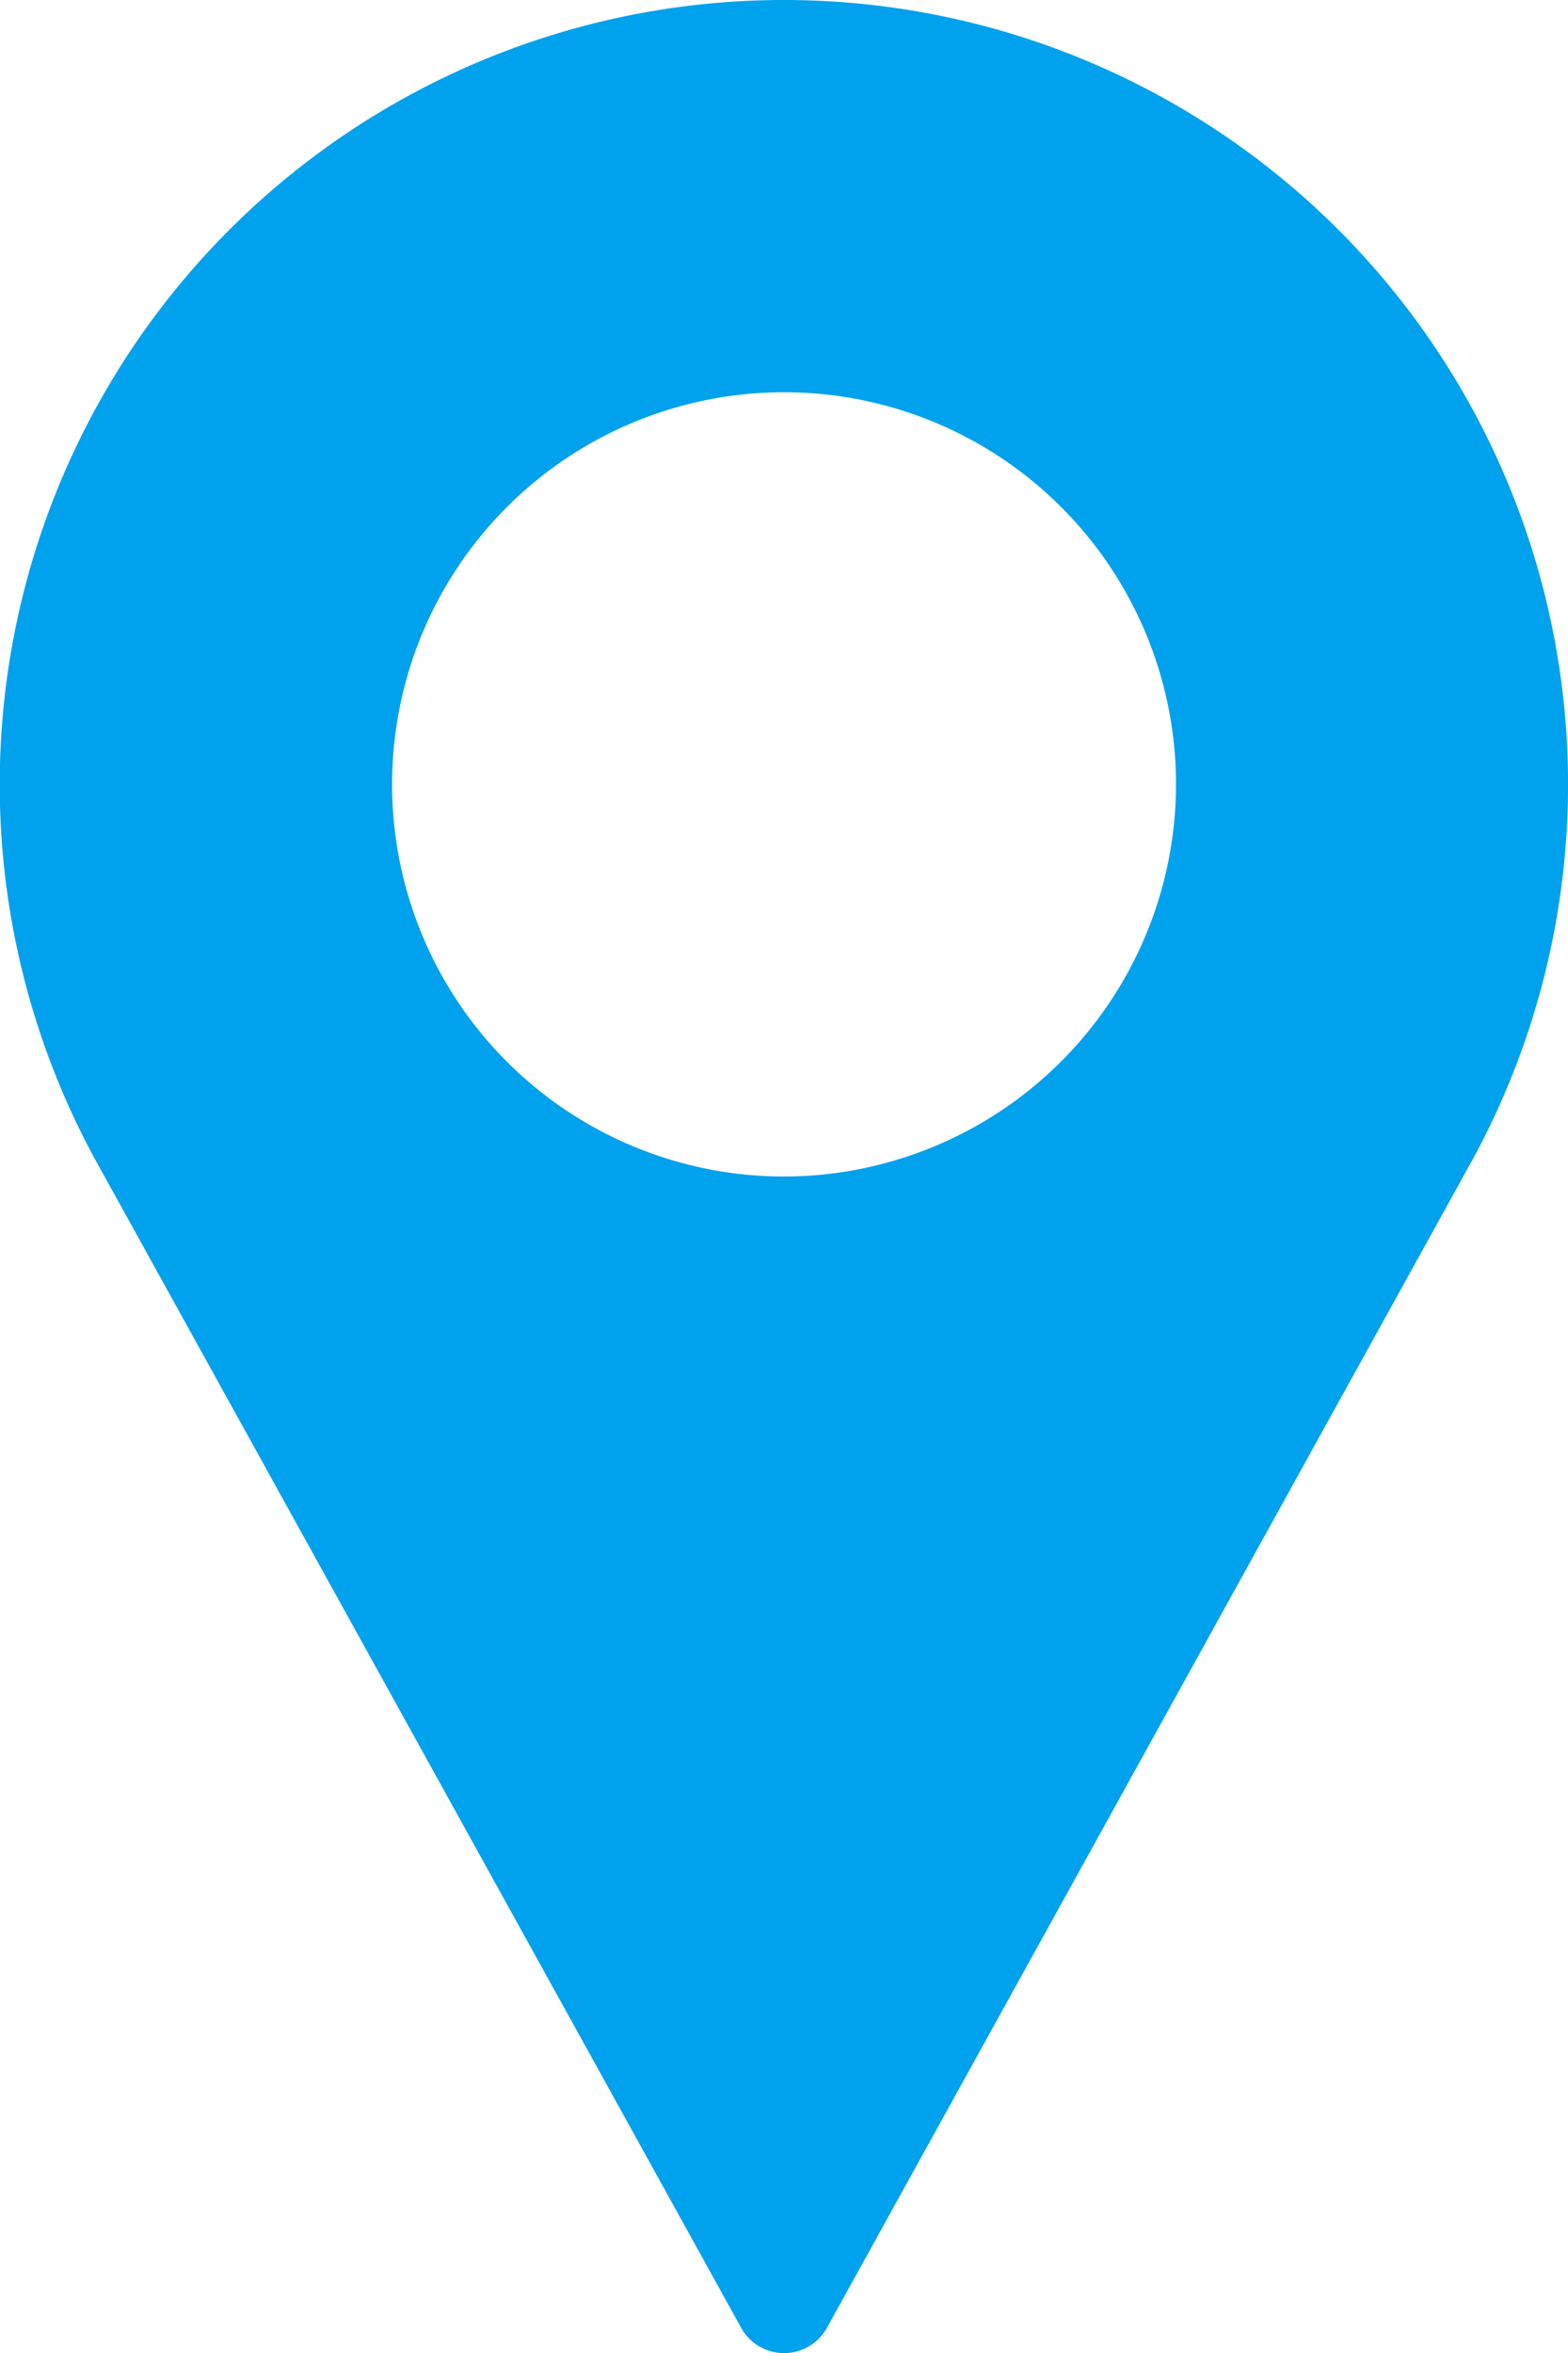 <svg xmlns="http://www.w3.org/2000/svg" width="16.157" height="24.236" viewBox="0 0 16.157 24.236">
  <g id="pin-icon_skay" transform="translate(-85.333)">
    <g id="Group_519" data-name="Group 519" transform="translate(85.333)">
      <path id="Path_553" data-name="Path 553" d="M93.412,0A8.08,8.08,0,0,0,86.3,11.918L92.97,23.976a.505.505,0,0,0,.884,0l6.669-12.062A8.08,8.08,0,0,0,93.412,0Zm0,12.118a4.039,4.039,0,1,1,4.039-4.039A4.044,4.044,0,0,1,93.412,12.118Z" transform="translate(-85.333)" fill="#00a1ed"/>
    </g>
  </g>
</svg>
